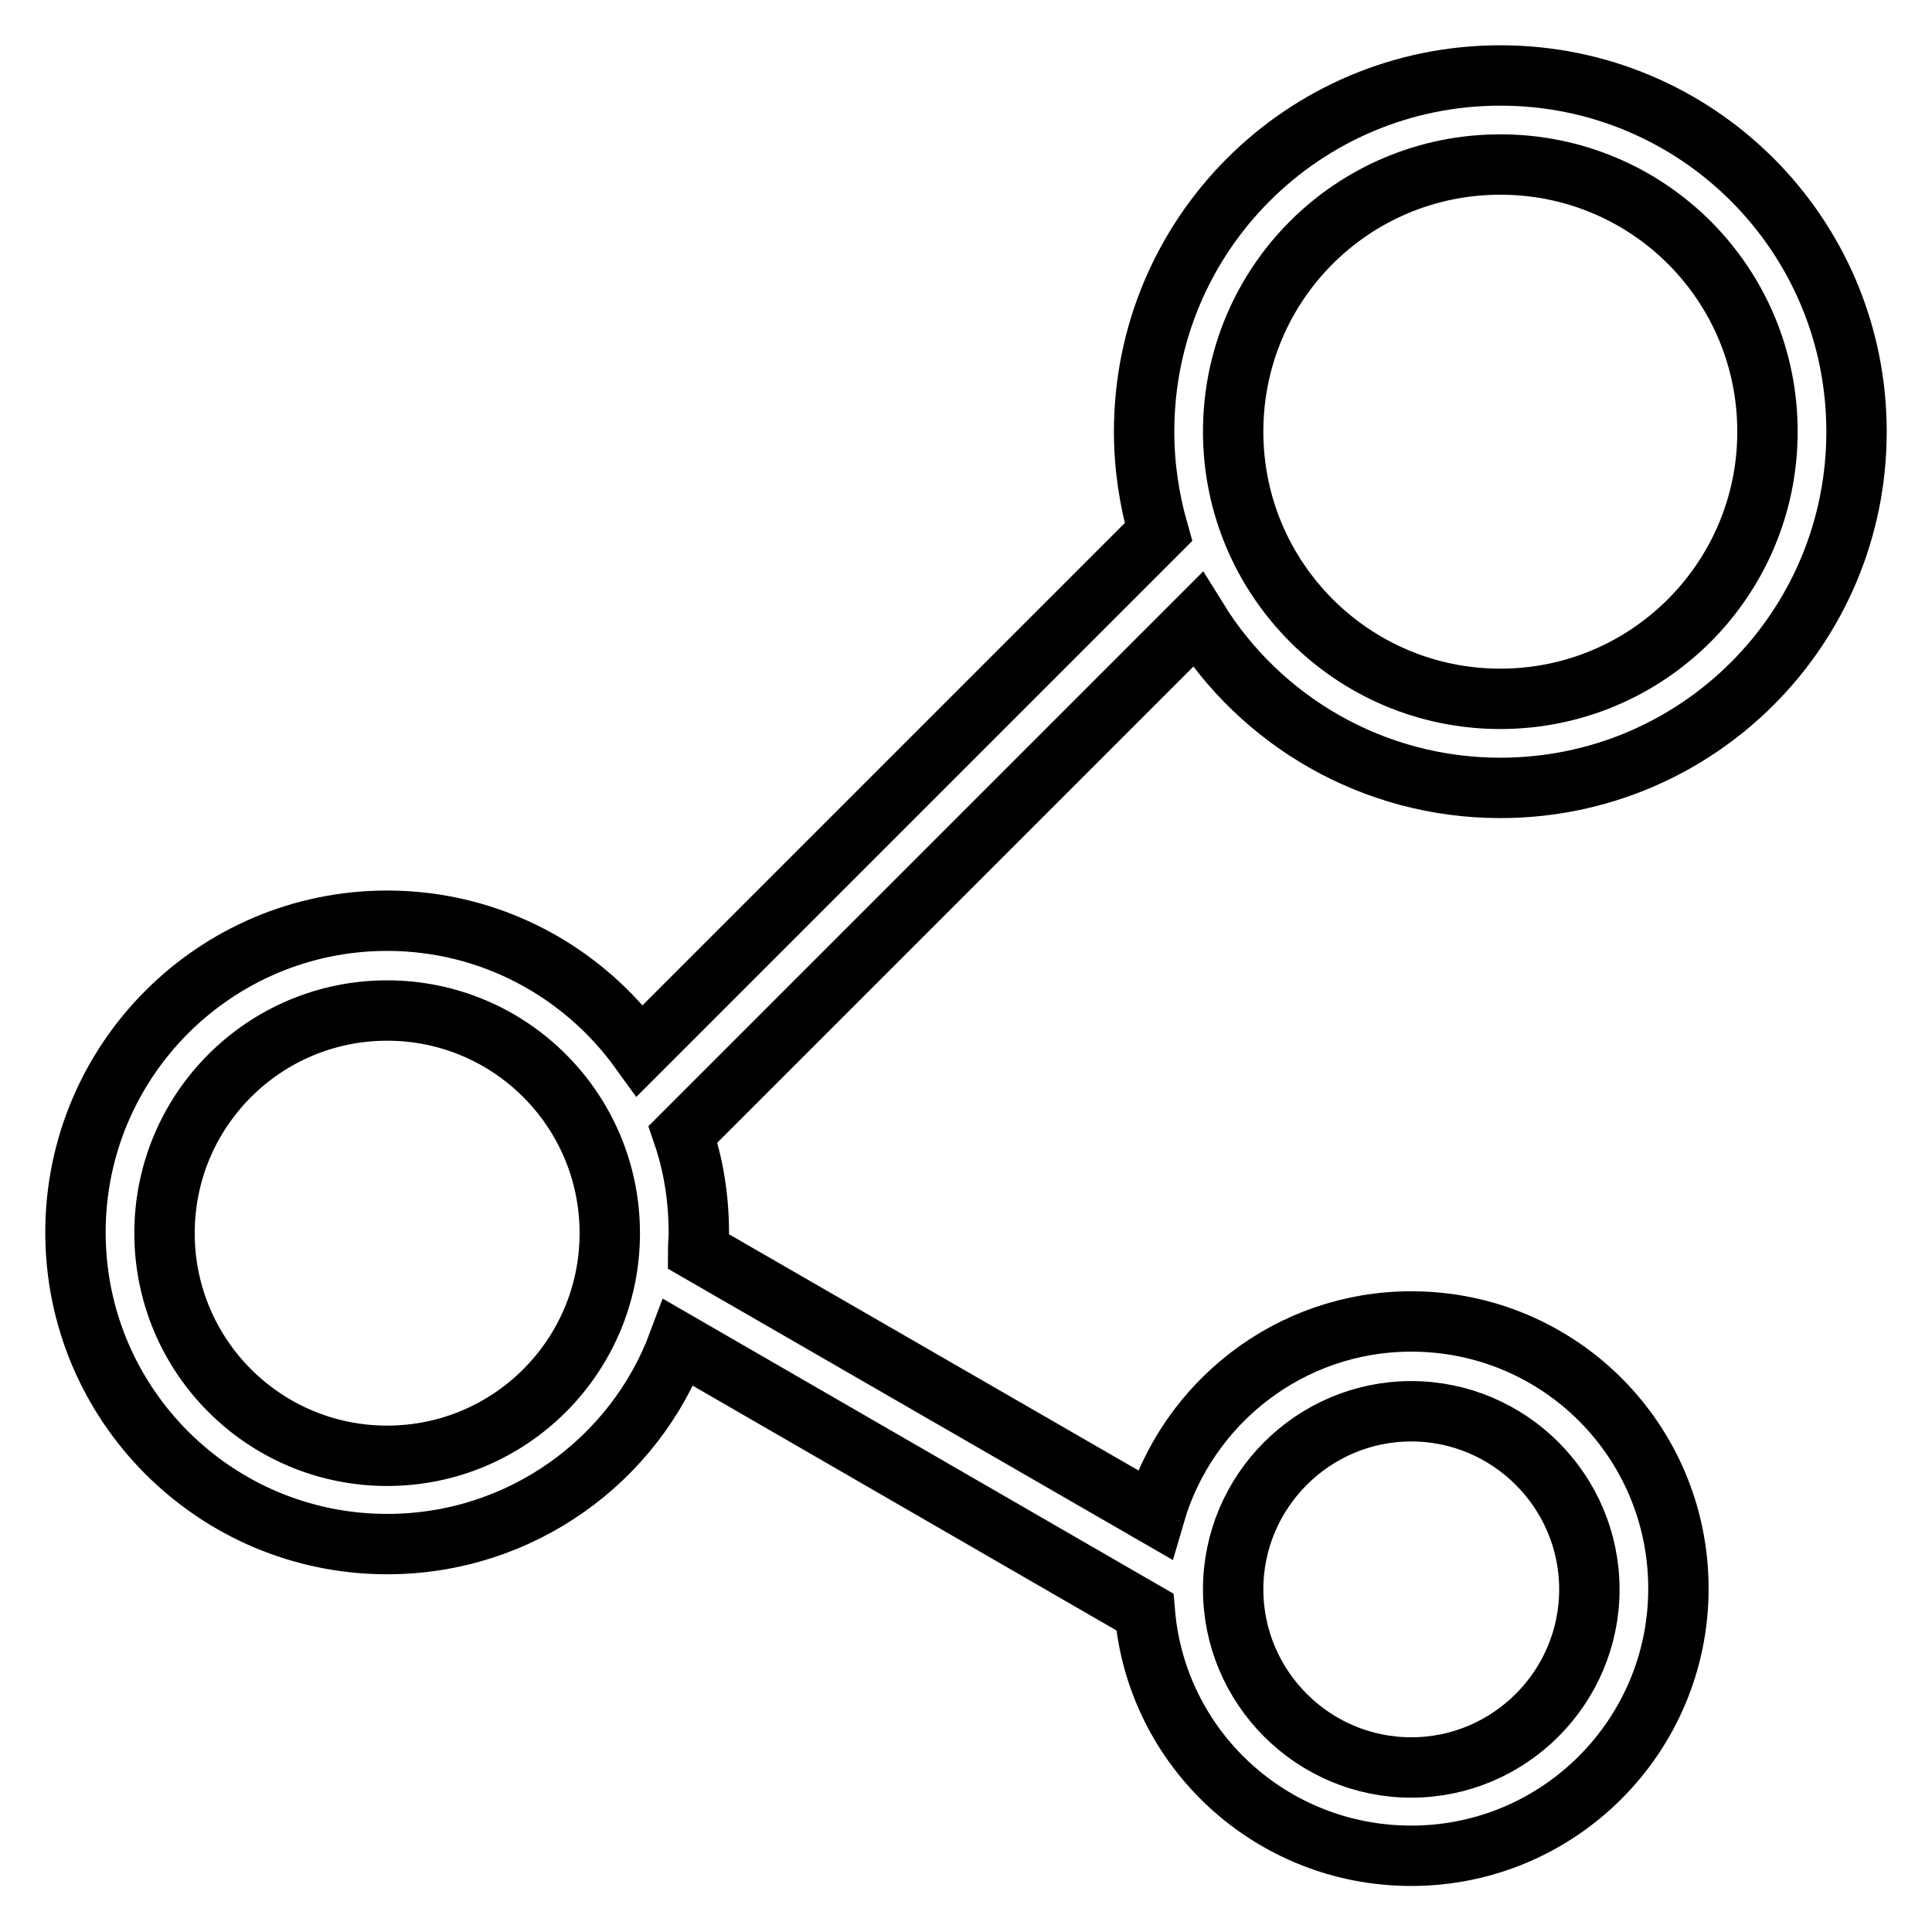 <?xml version="1.0" encoding="utf-8"?>
<!-- Svg Vector Icons : http://www.onlinewebfonts.com/icon -->
<!DOCTYPE svg PUBLIC "-//W3C//DTD SVG 1.1//EN" "http://www.w3.org/Graphics/SVG/1.1/DTD/svg11.dtd">
<svg version="1.1" xmlns="http://www.w3.org/2000/svg" xmlns:xlink="http://www.w3.org/1999/xlink" x="0px" y="0px" viewBox="0 0 256 256" enable-background="new 0 0 256 256" xml:space="preserve">
<g> <path stroke-width="8" fill-opacity="0" stroke="#000000"  d="M198.8,104.4c26.1,0,47.2-21.1,47.2-47.2S224.9,10,198.8,10c-26.1,0-47.2,21.1-47.2,47.2 c0,4.6,0.7,9.1,1.9,13.3l-68.7,68.7c-7.5-10.4-19.7-17.2-33.5-17.2c-22.8,0-41.3,18.5-41.3,41.3c0,22.8,18.5,41.3,41.3,41.3 c17.7,0,32.8-11.1,38.6-26.7l61.8,35.7c1.5,18.1,16.7,32.3,35.3,32.3c19.6,0,35.4-15.9,35.4-35.4c0-19.6-15.8-35.4-35.4-35.4 c-16.1,0-29.7,10.8-34,25.6l-60.5-34.9c0-0.8,0.1-1.6,0.1-2.4c0-4.6-0.7-9-2.1-13.1l68.2-68.2C167,95.5,181.9,104.4,198.8,104.4z  M198.8,21.8c19.6,0,35.4,15.8,35.4,35.4c0,19.5-15.8,35.4-35.4,35.4s-35.4-15.9-35.4-35.4C163.4,37.6,179.2,21.8,198.8,21.8z  M187,187c13,0,23.6,10.6,23.6,23.6c0,13-10.6,23.6-23.6,23.6c-13,0-23.6-10.6-23.6-23.6C163.4,197.6,174,187,187,187z M51.3,192.9 c-16.3,0-29.5-13.2-29.5-29.5c0-16.3,13.2-29.5,29.5-29.5c16.3,0,29.5,13.2,29.5,29.5C80.8,179.7,67.6,192.9,51.3,192.9z"/></g>
</svg>